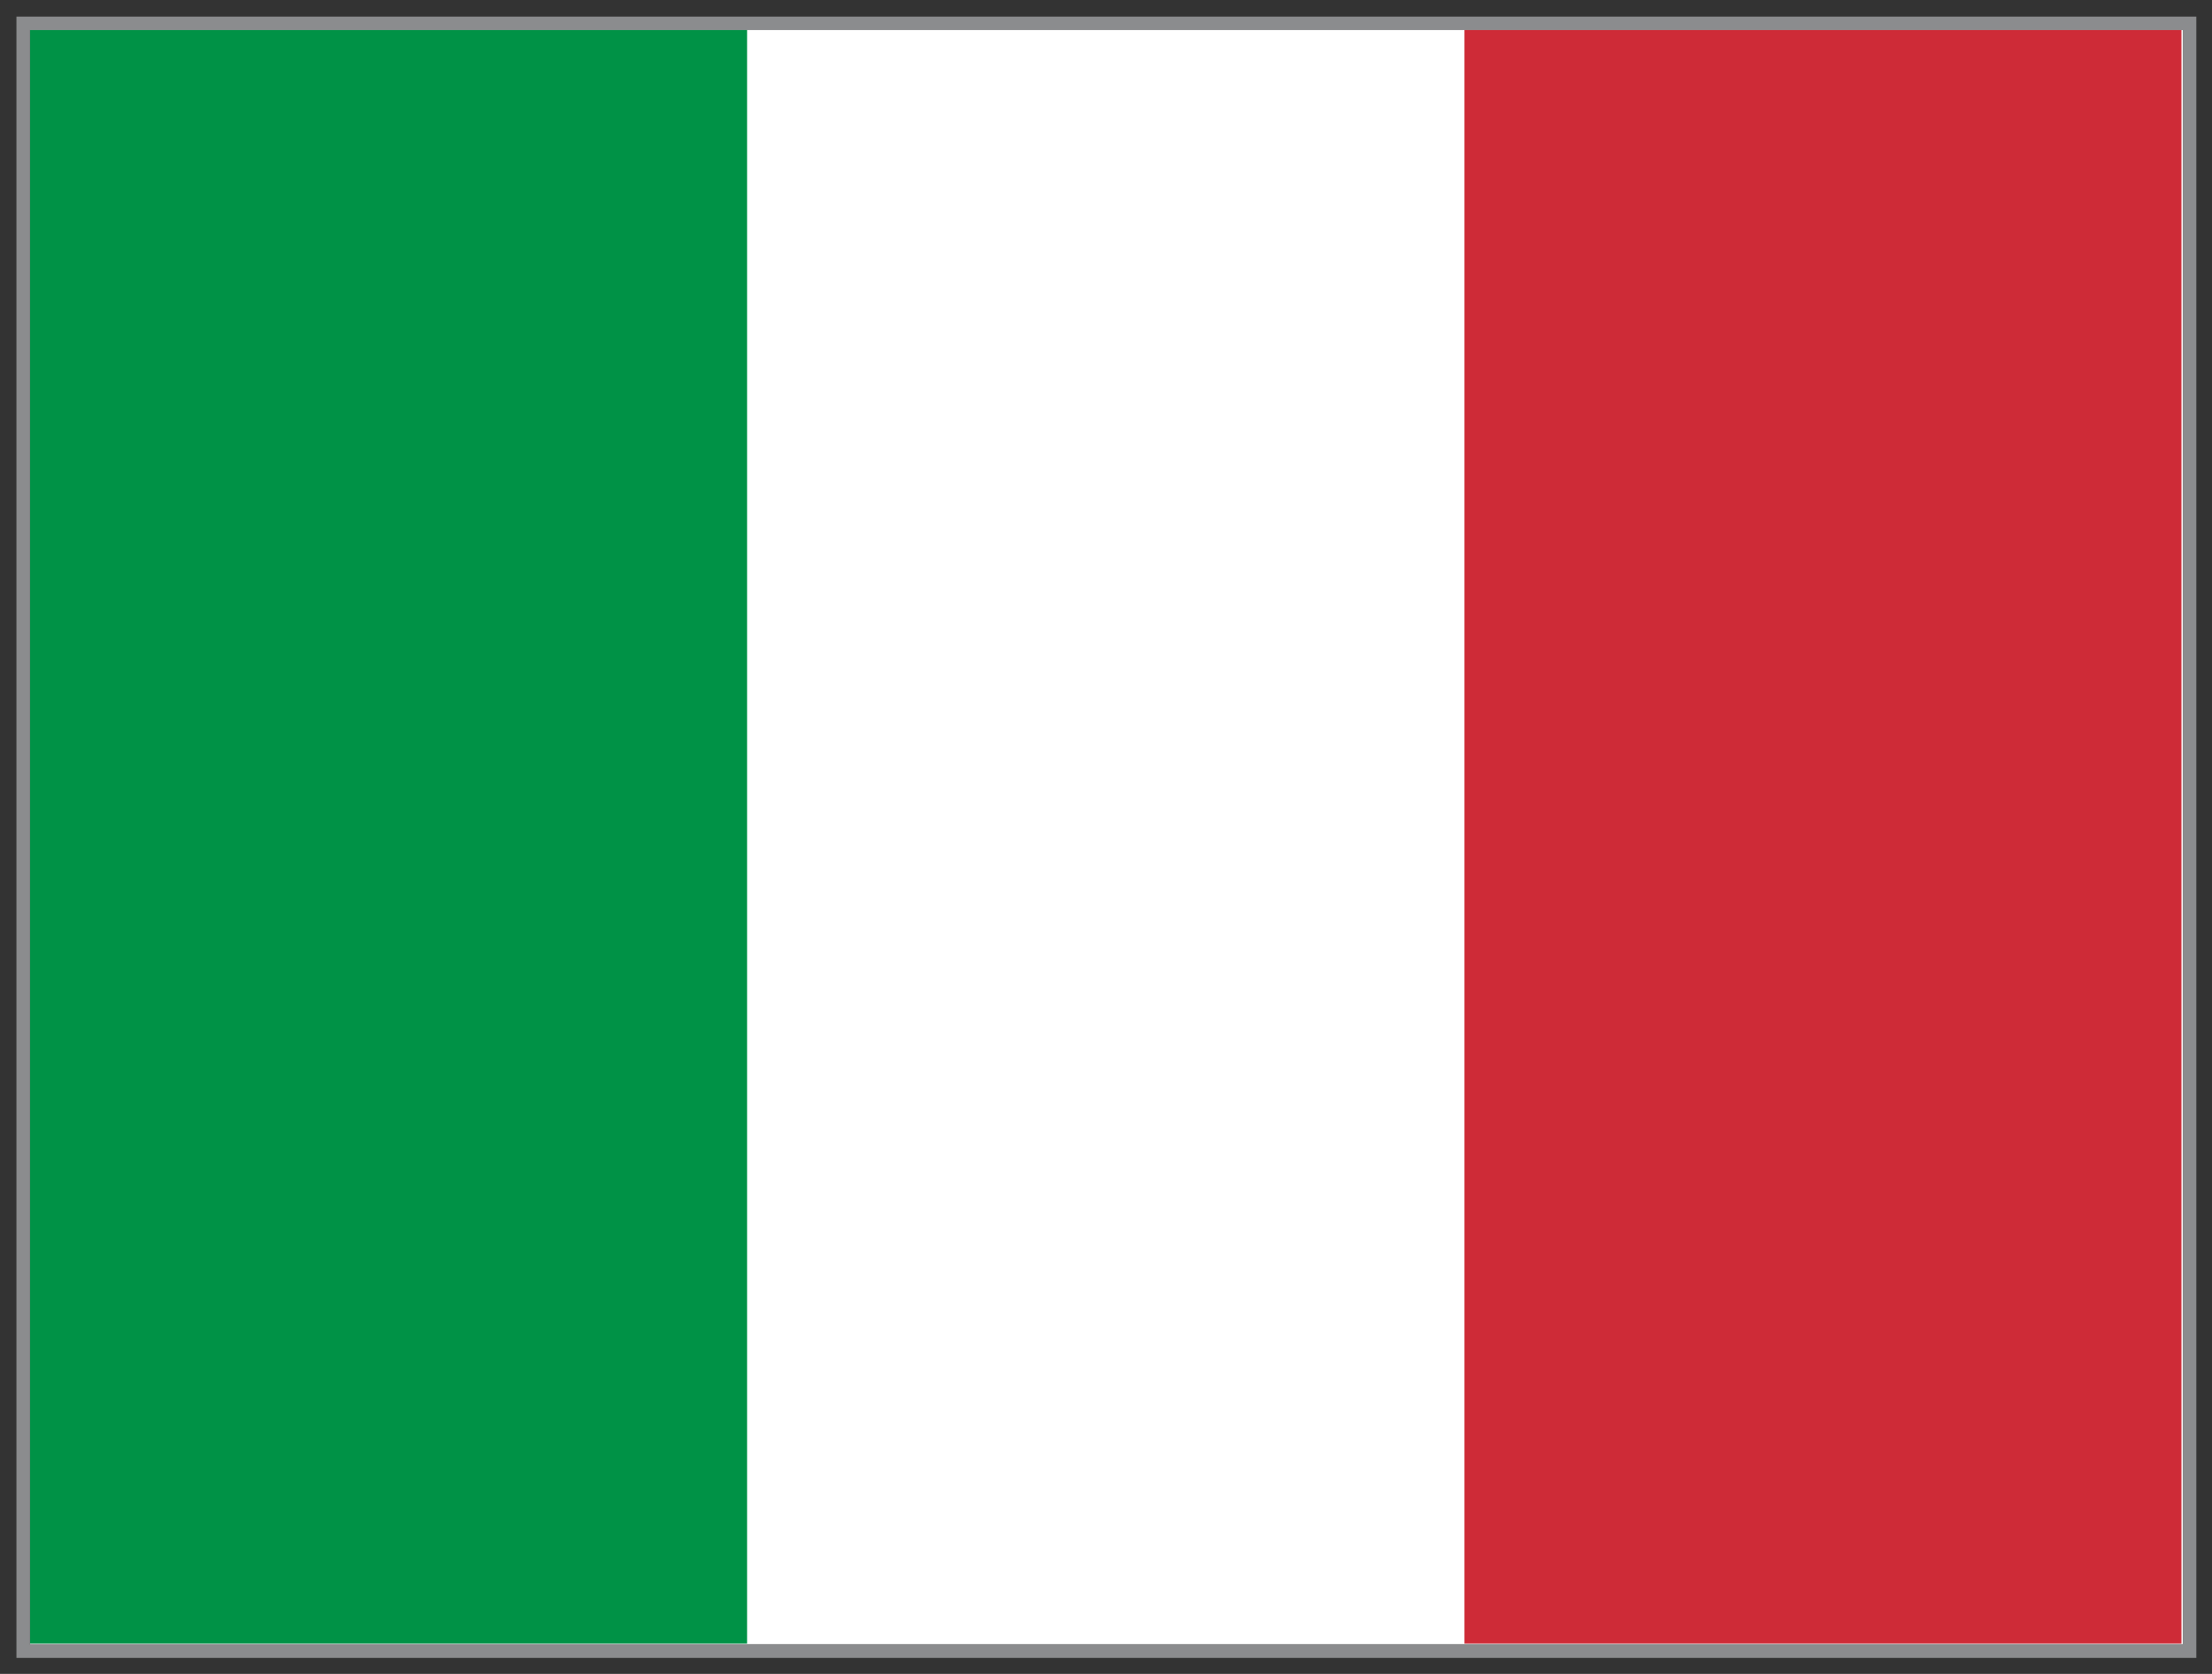 <?xml version="1.0" encoding="UTF-8" standalone="no"?>
<!DOCTYPE svg PUBLIC "-//W3C//DTD SVG 1.1//EN" "http://www.w3.org/Graphics/SVG/1.1/DTD/svg11.dtd">
<svg width="100%" height="100%" viewBox="0 0 2742 2075" version="1.1" xmlns="http://www.w3.org/2000/svg" xmlns:xlink="http://www.w3.org/1999/xlink" xml:space="preserve" xmlns:serif="http://www.serif.com/" style="fill-rule:evenodd;clip-rule:evenodd;stroke-linejoin:round;stroke-miterlimit:2;">
    <rect x="0" y="0" width="2742" height="2075" fill="#333333" stroke="none"/>
    <g transform="matrix(1,0,0,1,-383.075,-204.484)">
        <g id="italy" transform="matrix(4.167,0,0,4.167,420.356,241.727)">
            <g id="path526" transform="matrix(0.938,0,0,0.938,89.809,0.381)">
                <rect x="-95.8" y="-0.4" width="682.8" height="512" style="fill:white;"/>
                <path d="M591.267,-4.667L-100.067,-4.667L-100.067,515.867L591.267,515.867L591.267,-4.667ZM-95.8,-0.4L587,-0.4L587,511.6L-95.8,511.6L-95.8,-0.4Z" style="fill:rgb(139,140,142);"/>
            </g>
            <rect x="0" y="0" width="640" height="480" style="fill:white;"/>
            <rect x="0" y="0" width="213.3" height="480" style="fill:rgb(0,146,70);"/>
            <rect x="426.7" y="0" width="213.3" height="480" style="fill:rgb(206,43,55);"/>
        </g>
    </g>
</svg>
